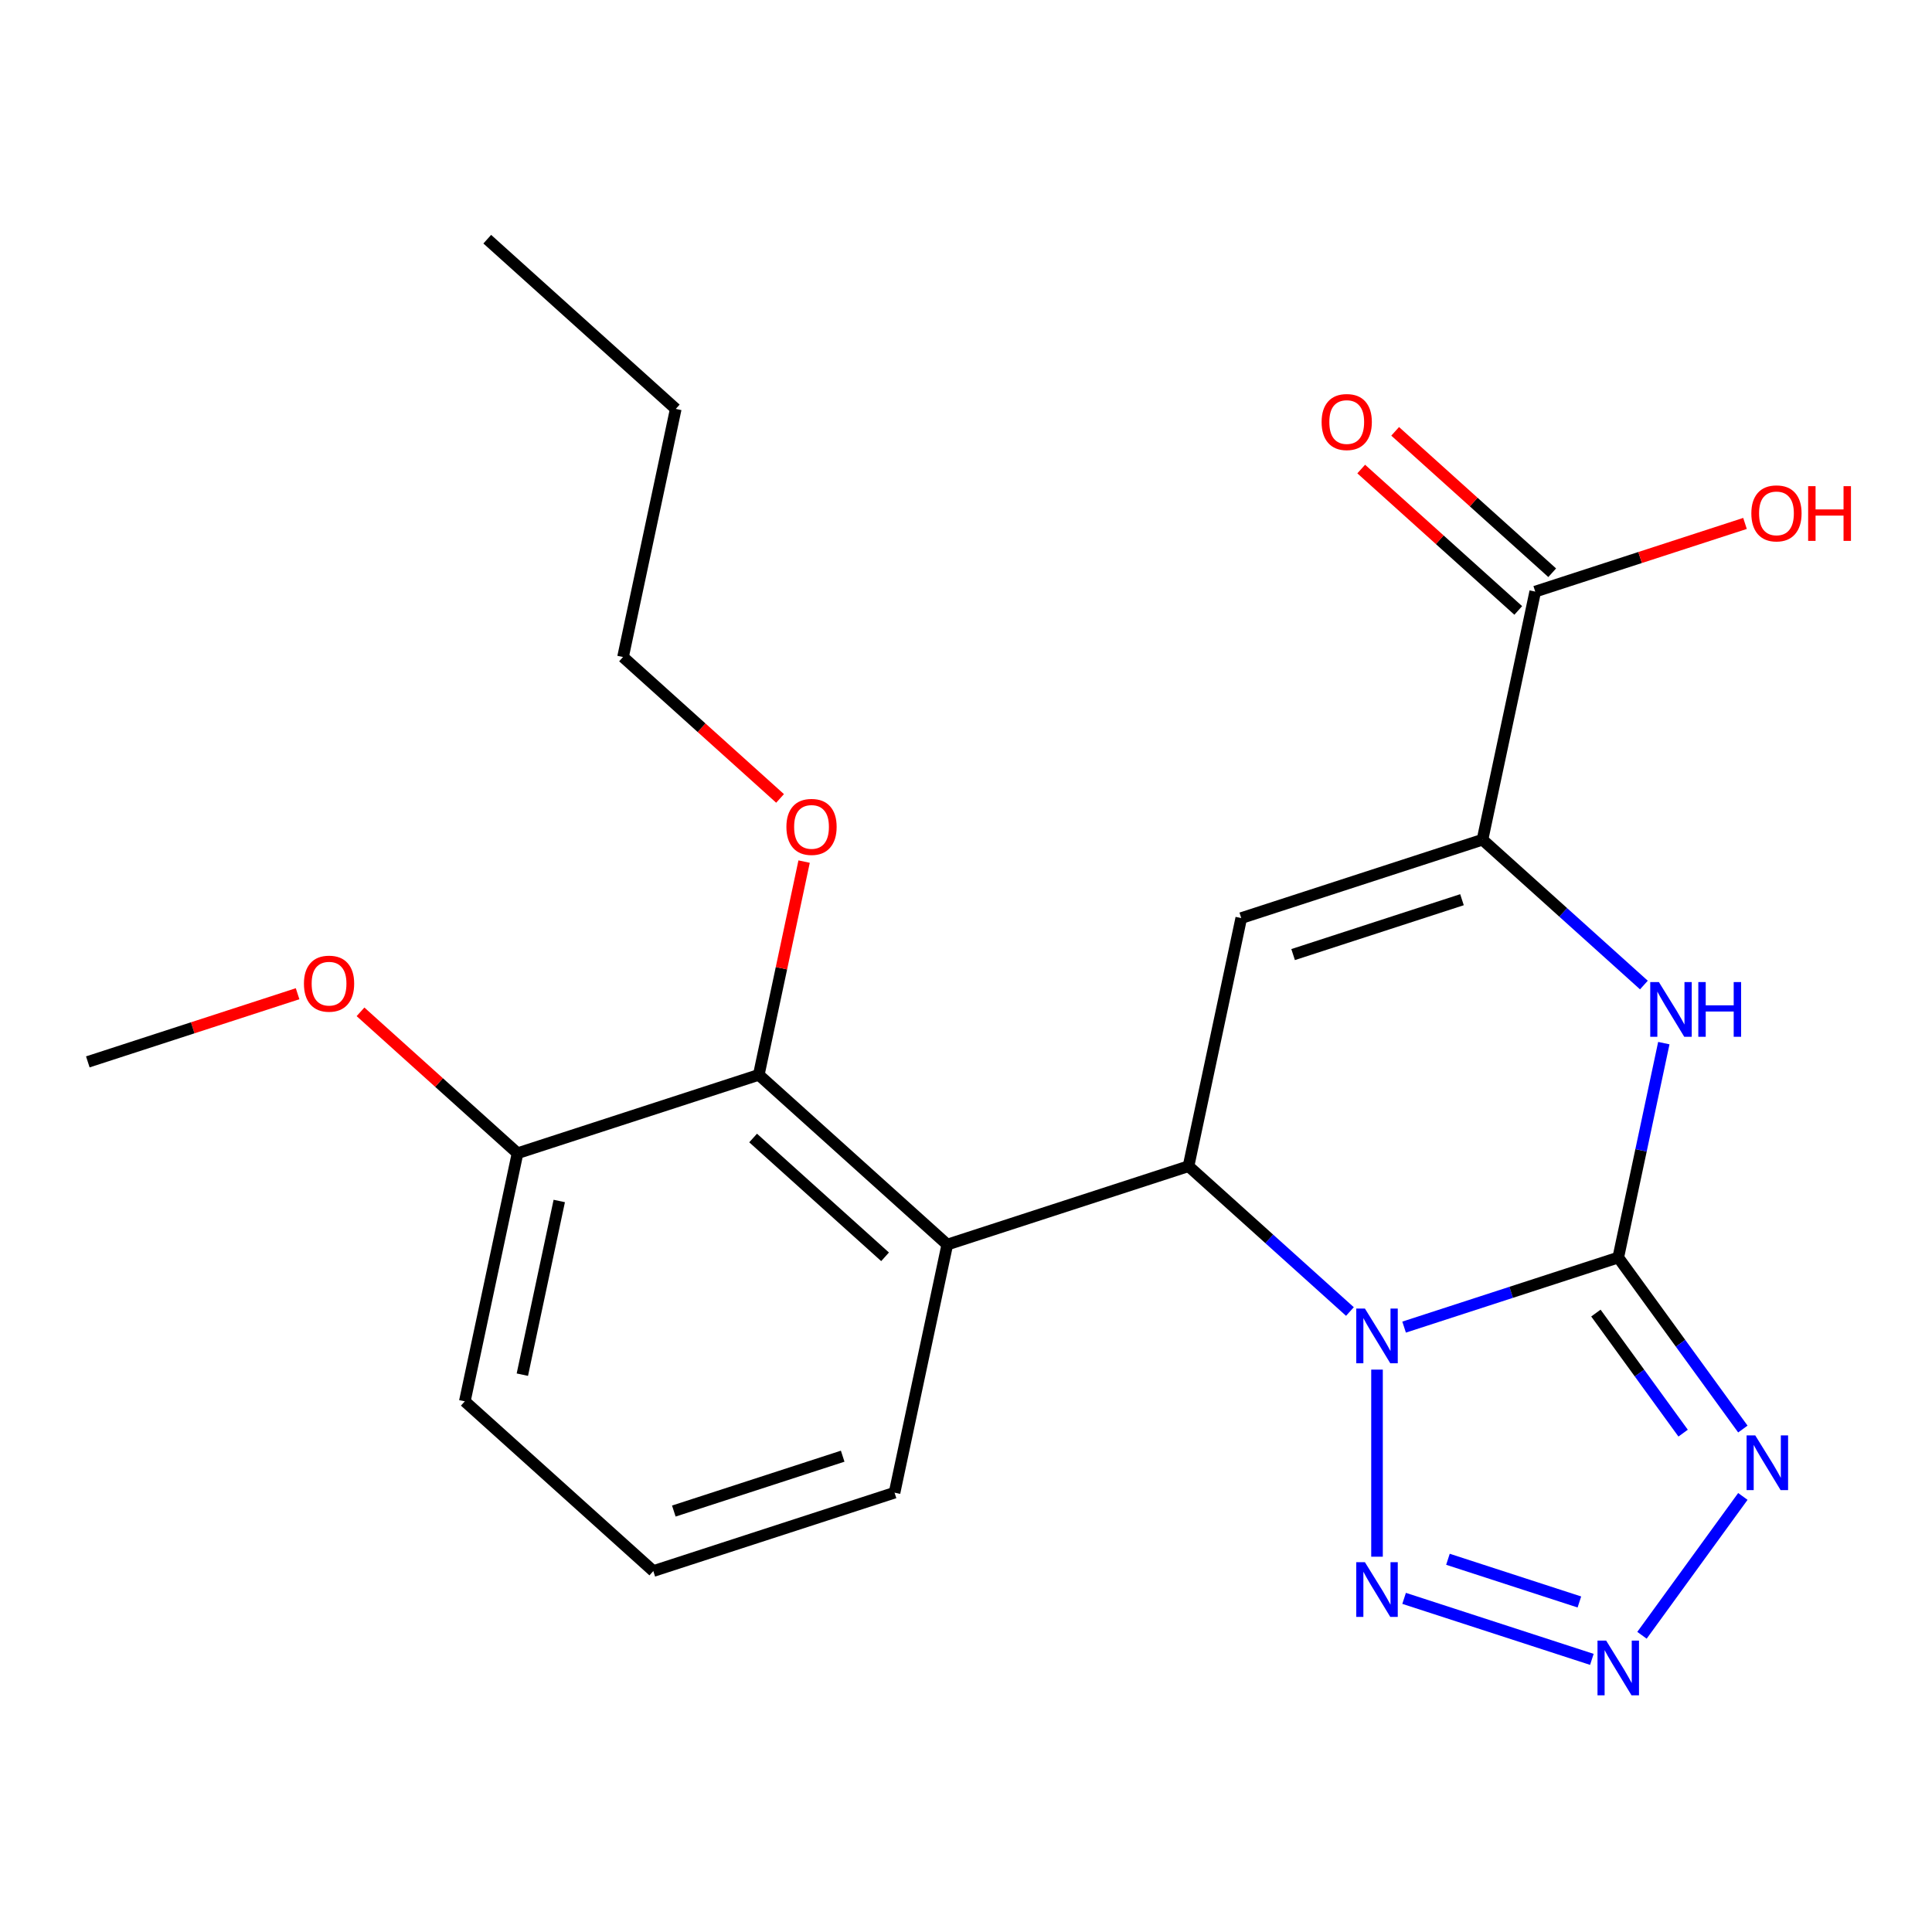 <?xml version='1.0' encoding='iso-8859-1'?>
<svg version='1.1' baseProfile='full'
              xmlns='http://www.w3.org/2000/svg'
                      xmlns:rdkit='http://www.rdkit.org/xml'
                      xmlns:xlink='http://www.w3.org/1999/xlink'
                  xml:space='preserve'
width='1000px' height='1000px' viewBox='0 0 1000 1000'>
<!-- END OF HEADER -->
<rect style='opacity:1.0;fill:#FFFFFF;stroke:none' width='1000' height='1000' x='0' y='0'> </rect>
<path class='bond-0' d='M 726.763,686.911 L 782.184,668.904' style='fill:none;fill-rule:evenodd;stroke:#0000FF;stroke-width:6px;stroke-linecap:butt;stroke-linejoin:miter;stroke-opacity:1' />
<path class='bond-0' d='M 782.184,668.904 L 837.604,650.897' style='fill:none;fill-rule:evenodd;stroke:#000000;stroke-width:6px;stroke-linecap:butt;stroke-linejoin:miter;stroke-opacity:1' />
<path class='bond-1' d='M 698.719,678.841 L 656.947,641.23' style='fill:none;fill-rule:evenodd;stroke:#0000FF;stroke-width:6px;stroke-linecap:butt;stroke-linejoin:miter;stroke-opacity:1' />
<path class='bond-1' d='M 656.947,641.23 L 615.175,603.618' style='fill:none;fill-rule:evenodd;stroke:#000000;stroke-width:6px;stroke-linecap:butt;stroke-linejoin:miter;stroke-opacity:1' />
<path class='bond-4' d='M 712.741,708.909 L 712.741,805.749' style='fill:none;fill-rule:evenodd;stroke:#0000FF;stroke-width:6px;stroke-linecap:butt;stroke-linejoin:miter;stroke-opacity:1' />
<path class='bond-2' d='M 837.604,650.897 L 869.852,695.283' style='fill:none;fill-rule:evenodd;stroke:#000000;stroke-width:6px;stroke-linecap:butt;stroke-linejoin:miter;stroke-opacity:1' />
<path class='bond-2' d='M 869.852,695.283 L 902.101,739.669' style='fill:none;fill-rule:evenodd;stroke:#0000FF;stroke-width:6px;stroke-linecap:butt;stroke-linejoin:miter;stroke-opacity:1' />
<path class='bond-2' d='M 826.035,679.646 L 848.609,710.717' style='fill:none;fill-rule:evenodd;stroke:#000000;stroke-width:6px;stroke-linecap:butt;stroke-linejoin:miter;stroke-opacity:1' />
<path class='bond-2' d='M 848.609,710.717 L 871.183,741.787' style='fill:none;fill-rule:evenodd;stroke:#0000FF;stroke-width:6px;stroke-linecap:butt;stroke-linejoin:miter;stroke-opacity:1' />
<path class='bond-5' d='M 837.604,650.897 L 849.398,595.408' style='fill:none;fill-rule:evenodd;stroke:#000000;stroke-width:6px;stroke-linecap:butt;stroke-linejoin:miter;stroke-opacity:1' />
<path class='bond-5' d='M 849.398,595.408 L 861.193,539.919' style='fill:none;fill-rule:evenodd;stroke:#0000FF;stroke-width:6px;stroke-linecap:butt;stroke-linejoin:miter;stroke-opacity:1' />
<path class='bond-3' d='M 615.175,603.618 L 642.471,475.199' style='fill:none;fill-rule:evenodd;stroke:#000000;stroke-width:6px;stroke-linecap:butt;stroke-linejoin:miter;stroke-opacity:1' />
<path class='bond-8' d='M 615.175,603.618 L 490.312,644.188' style='fill:none;fill-rule:evenodd;stroke:#000000;stroke-width:6px;stroke-linecap:butt;stroke-linejoin:miter;stroke-opacity:1' />
<path class='bond-23' d='M 902.101,774.553 L 849.885,846.422' style='fill:none;fill-rule:evenodd;stroke:#0000FF;stroke-width:6px;stroke-linecap:butt;stroke-linejoin:miter;stroke-opacity:1' />
<path class='bond-7' d='M 642.471,475.199 L 767.334,434.628' style='fill:none;fill-rule:evenodd;stroke:#000000;stroke-width:6px;stroke-linecap:butt;stroke-linejoin:miter;stroke-opacity:1' />
<path class='bond-7' d='M 669.315,494.086 L 756.719,465.686' style='fill:none;fill-rule:evenodd;stroke:#000000;stroke-width:6px;stroke-linecap:butt;stroke-linejoin:miter;stroke-opacity:1' />
<path class='bond-6' d='M 726.763,827.311 L 823.95,858.889' style='fill:none;fill-rule:evenodd;stroke:#0000FF;stroke-width:6px;stroke-linecap:butt;stroke-linejoin:miter;stroke-opacity:1' />
<path class='bond-6' d='M 749.455,807.076 L 817.486,829.18' style='fill:none;fill-rule:evenodd;stroke:#0000FF;stroke-width:6px;stroke-linecap:butt;stroke-linejoin:miter;stroke-opacity:1' />
<path class='bond-24' d='M 850.878,509.852 L 809.106,472.24' style='fill:none;fill-rule:evenodd;stroke:#0000FF;stroke-width:6px;stroke-linecap:butt;stroke-linejoin:miter;stroke-opacity:1' />
<path class='bond-24' d='M 809.106,472.24 L 767.334,434.628' style='fill:none;fill-rule:evenodd;stroke:#000000;stroke-width:6px;stroke-linecap:butt;stroke-linejoin:miter;stroke-opacity:1' />
<path class='bond-10' d='M 767.334,434.628 L 794.63,306.209' style='fill:none;fill-rule:evenodd;stroke:#000000;stroke-width:6px;stroke-linecap:butt;stroke-linejoin:miter;stroke-opacity:1' />
<path class='bond-9' d='M 490.312,644.188 L 392.746,556.339' style='fill:none;fill-rule:evenodd;stroke:#000000;stroke-width:6px;stroke-linecap:butt;stroke-linejoin:miter;stroke-opacity:1' />
<path class='bond-9' d='M 458.108,650.524 L 389.811,589.03' style='fill:none;fill-rule:evenodd;stroke:#000000;stroke-width:6px;stroke-linecap:butt;stroke-linejoin:miter;stroke-opacity:1' />
<path class='bond-15' d='M 490.312,644.188 L 463.016,772.608' style='fill:none;fill-rule:evenodd;stroke:#000000;stroke-width:6px;stroke-linecap:butt;stroke-linejoin:miter;stroke-opacity:1' />
<path class='bond-11' d='M 392.746,556.339 L 267.883,596.91' style='fill:none;fill-rule:evenodd;stroke:#000000;stroke-width:6px;stroke-linecap:butt;stroke-linejoin:miter;stroke-opacity:1' />
<path class='bond-14' d='M 392.746,556.339 L 404.477,501.151' style='fill:none;fill-rule:evenodd;stroke:#000000;stroke-width:6px;stroke-linecap:butt;stroke-linejoin:miter;stroke-opacity:1' />
<path class='bond-14' d='M 404.477,501.151 L 416.207,445.962' style='fill:none;fill-rule:evenodd;stroke:#FF0000;stroke-width:6px;stroke-linecap:butt;stroke-linejoin:miter;stroke-opacity:1' />
<path class='bond-12' d='M 803.415,296.452 L 762.773,259.858' style='fill:none;fill-rule:evenodd;stroke:#000000;stroke-width:6px;stroke-linecap:butt;stroke-linejoin:miter;stroke-opacity:1' />
<path class='bond-12' d='M 762.773,259.858 L 722.131,223.264' style='fill:none;fill-rule:evenodd;stroke:#FF0000;stroke-width:6px;stroke-linecap:butt;stroke-linejoin:miter;stroke-opacity:1' />
<path class='bond-12' d='M 785.845,315.965 L 745.203,279.371' style='fill:none;fill-rule:evenodd;stroke:#000000;stroke-width:6px;stroke-linecap:butt;stroke-linejoin:miter;stroke-opacity:1' />
<path class='bond-12' d='M 745.203,279.371 L 704.561,242.777' style='fill:none;fill-rule:evenodd;stroke:#FF0000;stroke-width:6px;stroke-linecap:butt;stroke-linejoin:miter;stroke-opacity:1' />
<path class='bond-13' d='M 794.63,306.209 L 848.92,288.569' style='fill:none;fill-rule:evenodd;stroke:#000000;stroke-width:6px;stroke-linecap:butt;stroke-linejoin:miter;stroke-opacity:1' />
<path class='bond-13' d='M 848.92,288.569 L 903.211,270.929' style='fill:none;fill-rule:evenodd;stroke:#FF0000;stroke-width:6px;stroke-linecap:butt;stroke-linejoin:miter;stroke-opacity:1' />
<path class='bond-16' d='M 267.883,596.91 L 227.241,560.315' style='fill:none;fill-rule:evenodd;stroke:#000000;stroke-width:6px;stroke-linecap:butt;stroke-linejoin:miter;stroke-opacity:1' />
<path class='bond-16' d='M 227.241,560.315 L 186.599,523.721' style='fill:none;fill-rule:evenodd;stroke:#FF0000;stroke-width:6px;stroke-linecap:butt;stroke-linejoin:miter;stroke-opacity:1' />
<path class='bond-25' d='M 267.883,596.91 L 240.587,725.329' style='fill:none;fill-rule:evenodd;stroke:#000000;stroke-width:6px;stroke-linecap:butt;stroke-linejoin:miter;stroke-opacity:1' />
<path class='bond-25' d='M 289.473,621.632 L 270.365,711.525' style='fill:none;fill-rule:evenodd;stroke:#000000;stroke-width:6px;stroke-linecap:butt;stroke-linejoin:miter;stroke-opacity:1' />
<path class='bond-19' d='M 403.76,413.259 L 363.118,376.665' style='fill:none;fill-rule:evenodd;stroke:#FF0000;stroke-width:6px;stroke-linecap:butt;stroke-linejoin:miter;stroke-opacity:1' />
<path class='bond-19' d='M 363.118,376.665 L 322.476,340.071' style='fill:none;fill-rule:evenodd;stroke:#000000;stroke-width:6px;stroke-linecap:butt;stroke-linejoin:miter;stroke-opacity:1' />
<path class='bond-17' d='M 463.016,772.608 L 338.153,813.178' style='fill:none;fill-rule:evenodd;stroke:#000000;stroke-width:6px;stroke-linecap:butt;stroke-linejoin:miter;stroke-opacity:1' />
<path class='bond-17' d='M 436.172,753.721 L 348.769,782.12' style='fill:none;fill-rule:evenodd;stroke:#000000;stroke-width:6px;stroke-linecap:butt;stroke-linejoin:miter;stroke-opacity:1' />
<path class='bond-20' d='M 154.035,514.351 L 99.745,531.991' style='fill:none;fill-rule:evenodd;stroke:#FF0000;stroke-width:6px;stroke-linecap:butt;stroke-linejoin:miter;stroke-opacity:1' />
<path class='bond-20' d='M 99.745,531.991 L 45.455,549.631' style='fill:none;fill-rule:evenodd;stroke:#000000;stroke-width:6px;stroke-linecap:butt;stroke-linejoin:miter;stroke-opacity:1' />
<path class='bond-18' d='M 338.153,813.178 L 240.587,725.329' style='fill:none;fill-rule:evenodd;stroke:#000000;stroke-width:6px;stroke-linecap:butt;stroke-linejoin:miter;stroke-opacity:1' />
<path class='bond-21' d='M 322.476,340.071 L 349.773,211.651' style='fill:none;fill-rule:evenodd;stroke:#000000;stroke-width:6px;stroke-linecap:butt;stroke-linejoin:miter;stroke-opacity:1' />
<path class='bond-22' d='M 349.773,211.651 L 252.206,123.802' style='fill:none;fill-rule:evenodd;stroke:#000000;stroke-width:6px;stroke-linecap:butt;stroke-linejoin:miter;stroke-opacity:1' />
<path  class='atom-0' d='M 706.481 677.307
L 715.761 692.307
Q 716.681 693.787, 718.161 696.467
Q 719.641 699.147, 719.721 699.307
L 719.721 677.307
L 723.481 677.307
L 723.481 705.627
L 719.601 705.627
L 709.641 689.227
Q 708.481 687.307, 707.241 685.107
Q 706.041 682.907, 705.681 682.227
L 705.681 705.627
L 702.001 705.627
L 702.001 677.307
L 706.481 677.307
' fill='#0000FF'/>
<path  class='atom-3' d='M 908.513 742.951
L 917.793 757.951
Q 918.713 759.431, 920.193 762.111
Q 921.673 764.791, 921.753 764.951
L 921.753 742.951
L 925.513 742.951
L 925.513 771.271
L 921.633 771.271
L 911.673 754.871
Q 910.513 752.951, 909.273 750.751
Q 908.073 748.551, 907.713 747.871
L 907.713 771.271
L 904.033 771.271
L 904.033 742.951
L 908.513 742.951
' fill='#0000FF'/>
<path  class='atom-5' d='M 706.481 808.595
L 715.761 823.595
Q 716.681 825.075, 718.161 827.755
Q 719.641 830.435, 719.721 830.595
L 719.721 808.595
L 723.481 808.595
L 723.481 836.915
L 719.601 836.915
L 709.641 820.515
Q 708.481 818.595, 707.241 816.395
Q 706.041 814.195, 705.681 813.515
L 705.681 836.915
L 702.001 836.915
L 702.001 808.595
L 706.481 808.595
' fill='#0000FF'/>
<path  class='atom-6' d='M 858.64 508.317
L 867.92 523.317
Q 868.84 524.797, 870.32 527.477
Q 871.8 530.157, 871.88 530.317
L 871.88 508.317
L 875.64 508.317
L 875.64 536.637
L 871.76 536.637
L 861.8 520.237
Q 860.64 518.317, 859.4 516.117
Q 858.2 513.917, 857.84 513.237
L 857.84 536.637
L 854.16 536.637
L 854.16 508.317
L 858.64 508.317
' fill='#0000FF'/>
<path  class='atom-6' d='M 879.04 508.317
L 882.88 508.317
L 882.88 520.357
L 897.36 520.357
L 897.36 508.317
L 901.2 508.317
L 901.2 536.637
L 897.36 536.637
L 897.36 523.557
L 882.88 523.557
L 882.88 536.637
L 879.04 536.637
L 879.04 508.317
' fill='#0000FF'/>
<path  class='atom-7' d='M 831.344 849.166
L 840.624 864.166
Q 841.544 865.646, 843.024 868.326
Q 844.504 871.006, 844.584 871.166
L 844.584 849.166
L 848.344 849.166
L 848.344 877.486
L 844.464 877.486
L 834.504 861.086
Q 833.344 859.166, 832.104 856.966
Q 830.904 854.766, 830.544 854.086
L 830.544 877.486
L 826.864 877.486
L 826.864 849.166
L 831.344 849.166
' fill='#0000FF'/>
<path  class='atom-13' d='M 684.064 218.44
Q 684.064 211.64, 687.424 207.84
Q 690.784 204.04, 697.064 204.04
Q 703.344 204.04, 706.704 207.84
Q 710.064 211.64, 710.064 218.44
Q 710.064 225.32, 706.664 229.24
Q 703.264 233.12, 697.064 233.12
Q 690.824 233.12, 687.424 229.24
Q 684.064 225.36, 684.064 218.44
M 697.064 229.92
Q 701.384 229.92, 703.704 227.04
Q 706.064 224.12, 706.064 218.44
Q 706.064 212.88, 703.704 210.08
Q 701.384 207.24, 697.064 207.24
Q 692.744 207.24, 690.384 210.04
Q 688.064 212.84, 688.064 218.44
Q 688.064 224.16, 690.384 227.04
Q 692.744 229.92, 697.064 229.92
' fill='#FF0000'/>
<path  class='atom-14' d='M 906.493 265.719
Q 906.493 258.919, 909.853 255.119
Q 913.213 251.319, 919.493 251.319
Q 925.773 251.319, 929.133 255.119
Q 932.493 258.919, 932.493 265.719
Q 932.493 272.599, 929.093 276.519
Q 925.693 280.399, 919.493 280.399
Q 913.253 280.399, 909.853 276.519
Q 906.493 272.639, 906.493 265.719
M 919.493 277.199
Q 923.813 277.199, 926.133 274.319
Q 928.493 271.399, 928.493 265.719
Q 928.493 260.159, 926.133 257.359
Q 923.813 254.519, 919.493 254.519
Q 915.173 254.519, 912.813 257.319
Q 910.493 260.119, 910.493 265.719
Q 910.493 271.439, 912.813 274.319
Q 915.173 277.199, 919.493 277.199
' fill='#FF0000'/>
<path  class='atom-14' d='M 935.893 251.639
L 939.733 251.639
L 939.733 263.679
L 954.213 263.679
L 954.213 251.639
L 958.053 251.639
L 958.053 279.959
L 954.213 279.959
L 954.213 266.879
L 939.733 266.879
L 939.733 279.959
L 935.893 279.959
L 935.893 251.639
' fill='#FF0000'/>
<path  class='atom-15' d='M 407.042 428
Q 407.042 421.2, 410.402 417.4
Q 413.762 413.6, 420.042 413.6
Q 426.322 413.6, 429.682 417.4
Q 433.042 421.2, 433.042 428
Q 433.042 434.88, 429.642 438.8
Q 426.242 442.68, 420.042 442.68
Q 413.802 442.68, 410.402 438.8
Q 407.042 434.92, 407.042 428
M 420.042 439.48
Q 424.362 439.48, 426.682 436.6
Q 429.042 433.68, 429.042 428
Q 429.042 422.44, 426.682 419.64
Q 424.362 416.8, 420.042 416.8
Q 415.722 416.8, 413.362 419.6
Q 411.042 422.4, 411.042 428
Q 411.042 433.72, 413.362 436.6
Q 415.722 439.48, 420.042 439.48
' fill='#FF0000'/>
<path  class='atom-17' d='M 157.317 509.14
Q 157.317 502.34, 160.677 498.54
Q 164.037 494.74, 170.317 494.74
Q 176.597 494.74, 179.957 498.54
Q 183.317 502.34, 183.317 509.14
Q 183.317 516.02, 179.917 519.94
Q 176.517 523.82, 170.317 523.82
Q 164.077 523.82, 160.677 519.94
Q 157.317 516.06, 157.317 509.14
M 170.317 520.62
Q 174.637 520.62, 176.957 517.74
Q 179.317 514.82, 179.317 509.14
Q 179.317 503.58, 176.957 500.78
Q 174.637 497.94, 170.317 497.94
Q 165.997 497.94, 163.637 500.74
Q 161.317 503.54, 161.317 509.14
Q 161.317 514.86, 163.637 517.74
Q 165.997 520.62, 170.317 520.62
' fill='#FF0000'/>
</svg>
